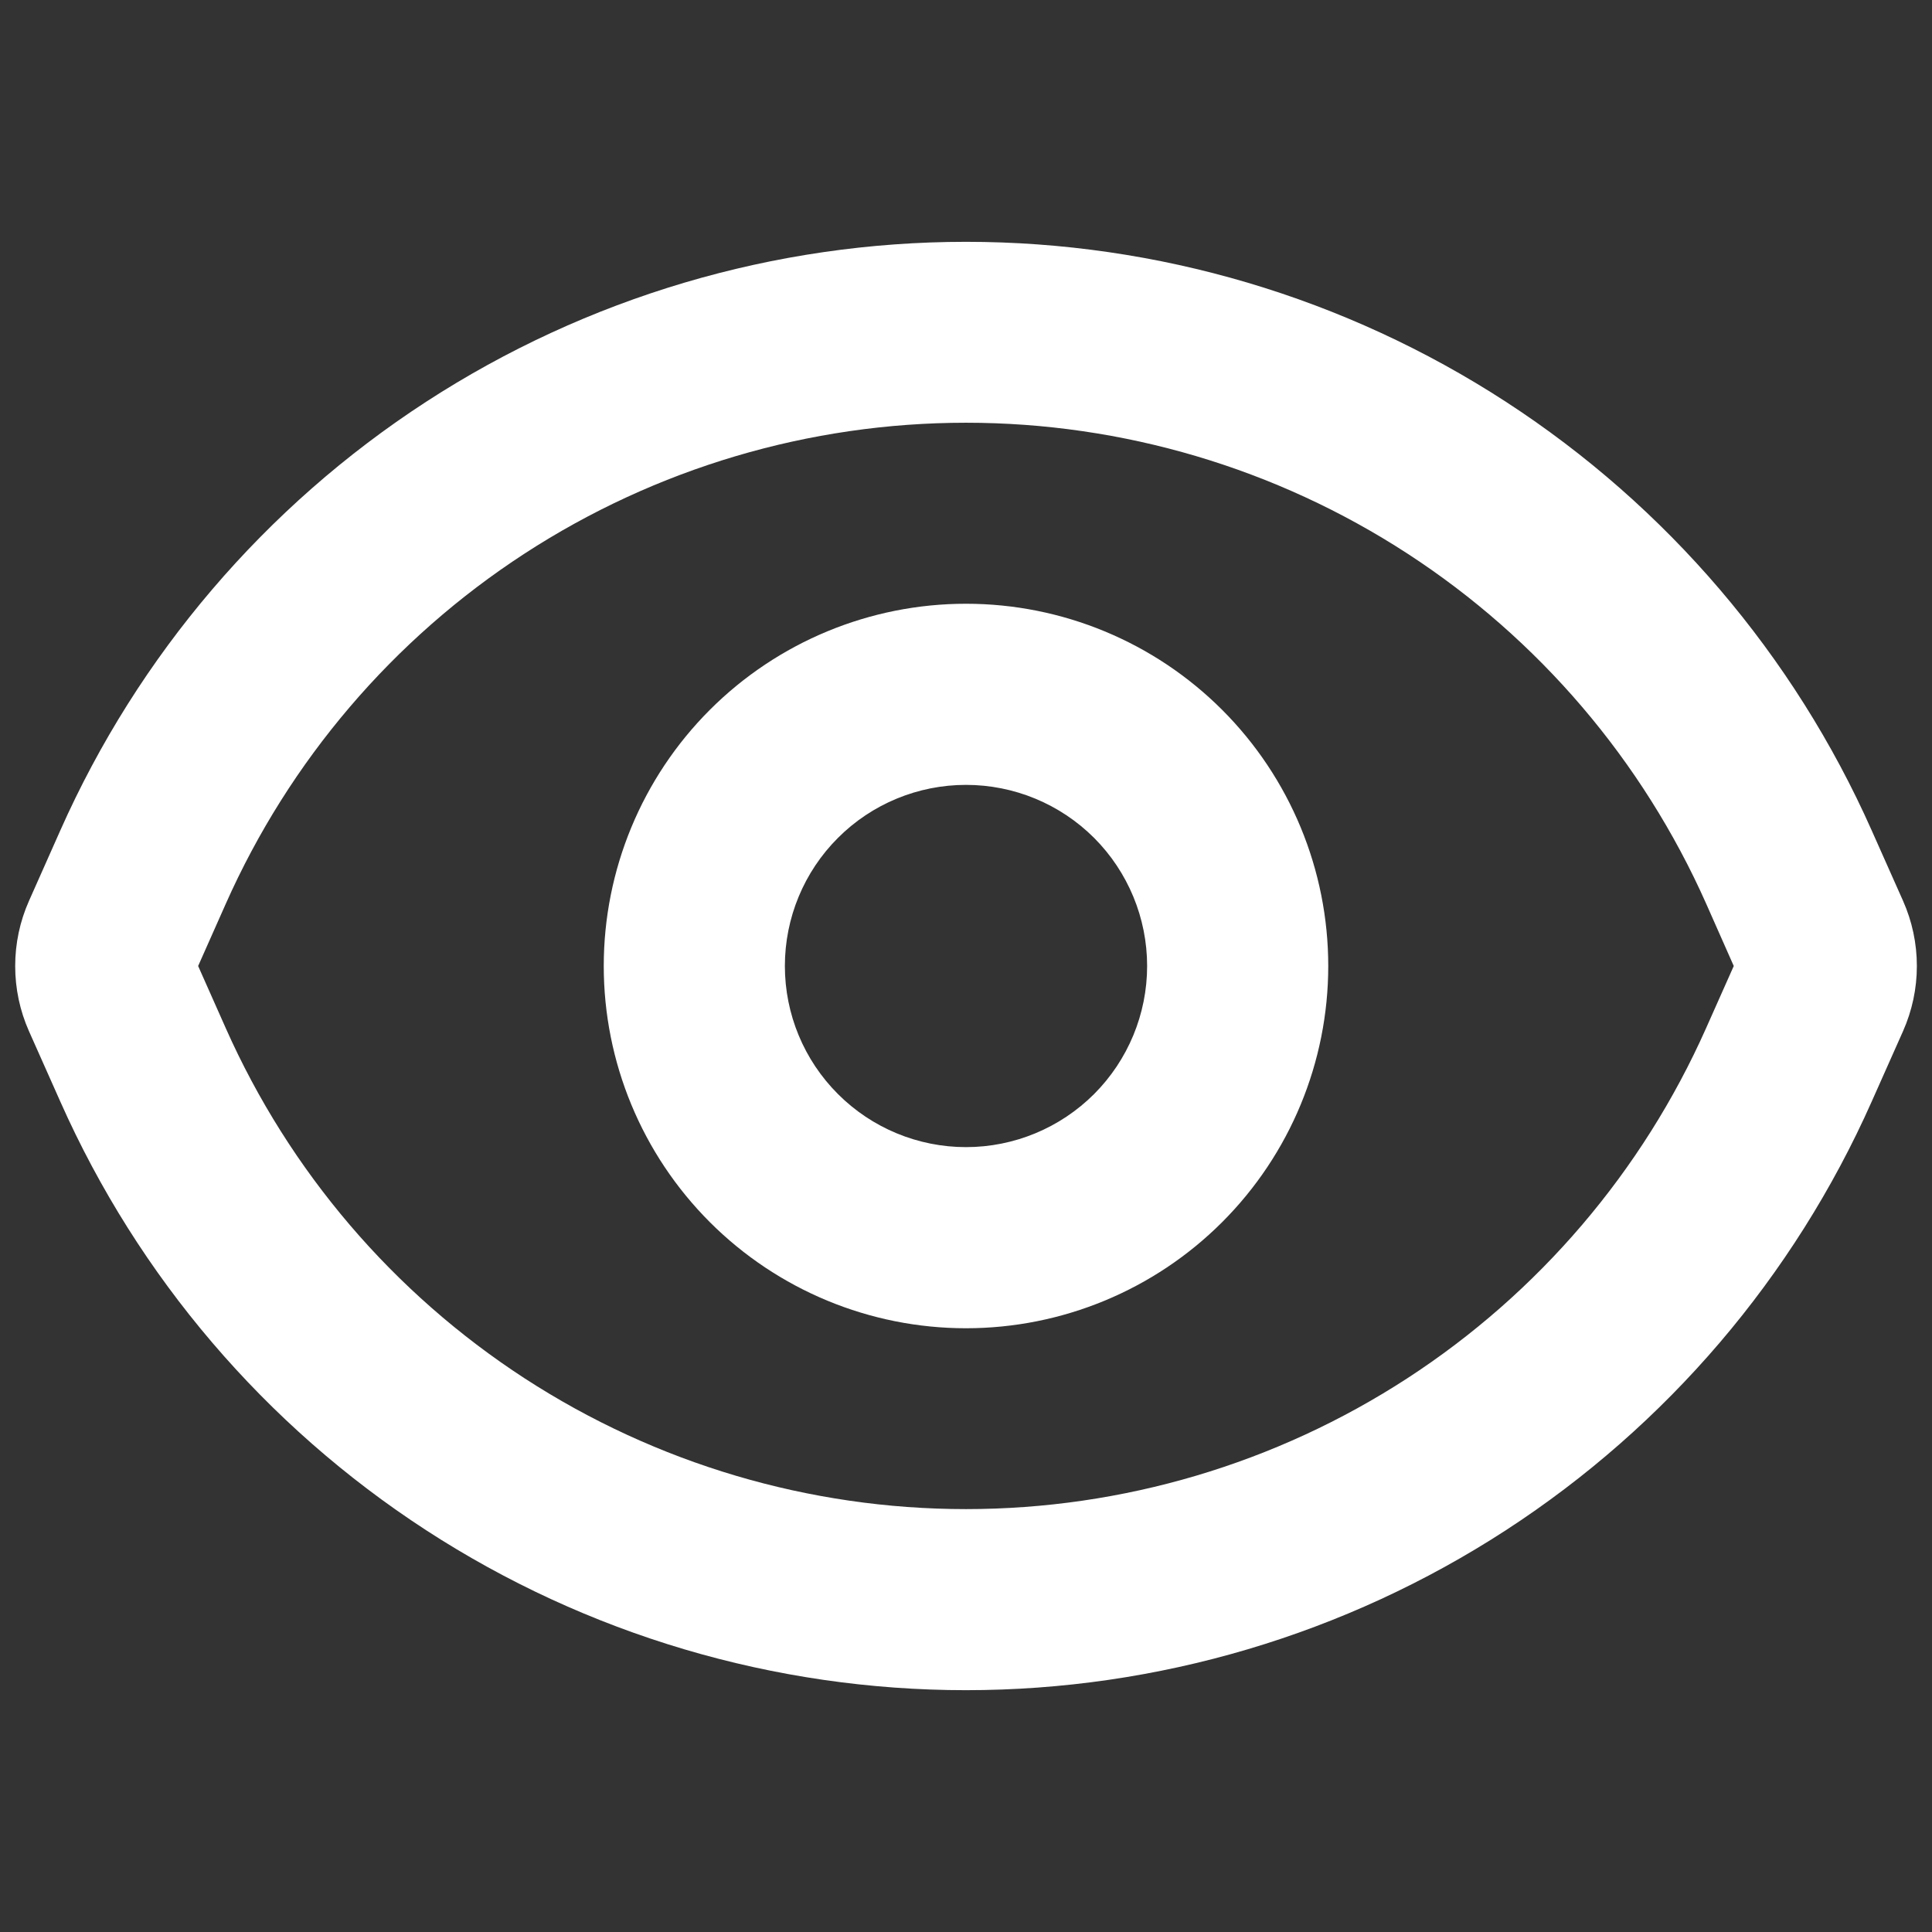 <svg width="36" height="36" viewBox="0 0 36 36" fill="none" xmlns="http://www.w3.org/2000/svg">
<rect x="0" y="0" width="36" height="36" fill="#333333" stroke="none"/>
<path fill-rule="evenodd" clip-rule="evenodd" d="M4.207 19.159L3.692 18L4.207 16.841C5.393 14.173 7.327 11.906 9.775 10.315C12.223 8.724 15.08 7.877 18 7.877C20.92 7.877 23.777 8.724 26.225 10.315C28.673 11.906 30.607 14.173 31.793 16.841L32.306 18L31.79 19.159C30.604 21.826 28.67 24.092 26.222 25.683C23.775 27.273 20.918 28.12 17.999 28.12C15.08 28.12 12.223 27.273 9.775 25.683C7.327 24.092 5.393 21.826 4.207 19.159ZM1.125 15.471L0.54 16.787C0.37 17.169 0.283 17.583 0.283 18.001C0.283 18.419 0.37 18.833 0.54 19.215L1.125 20.529C2.576 23.793 4.943 26.566 7.938 28.512C10.933 30.458 14.428 31.494 18 31.494C21.572 31.494 25.067 30.458 28.062 28.512C31.057 26.566 33.424 23.793 34.875 20.529L35.46 19.215C35.63 18.832 35.718 18.419 35.718 18C35.718 17.581 35.63 17.167 35.46 16.785L34.875 15.471C33.424 12.207 31.057 9.434 28.062 7.488C25.067 5.542 21.572 4.506 18 4.506C14.428 4.506 10.933 5.542 7.938 7.488C4.943 9.434 2.576 12.207 1.125 15.471ZM21.375 18C21.375 18.895 21.019 19.753 20.387 20.386C19.753 21.019 18.895 21.375 18 21.375C17.105 21.375 16.246 21.019 15.614 20.386C14.98 19.753 14.625 18.895 14.625 18C14.625 17.105 14.98 16.246 15.614 15.613C16.246 14.98 17.105 14.625 18 14.625C18.895 14.625 19.753 14.98 20.387 15.613C21.019 16.246 21.375 17.105 21.375 18ZM24.75 18C24.75 19.79 24.039 21.507 22.773 22.773C21.507 24.039 19.79 24.75 18 24.75C16.21 24.75 14.493 24.039 13.227 22.773C11.961 21.507 11.25 19.79 11.25 18C11.25 16.21 11.961 14.493 13.227 13.227C14.493 11.961 16.21 11.25 18 11.25C19.79 11.25 21.507 11.961 22.773 13.227C24.039 14.493 24.75 16.21 24.75 18Z" fill="white"/>
</svg>
